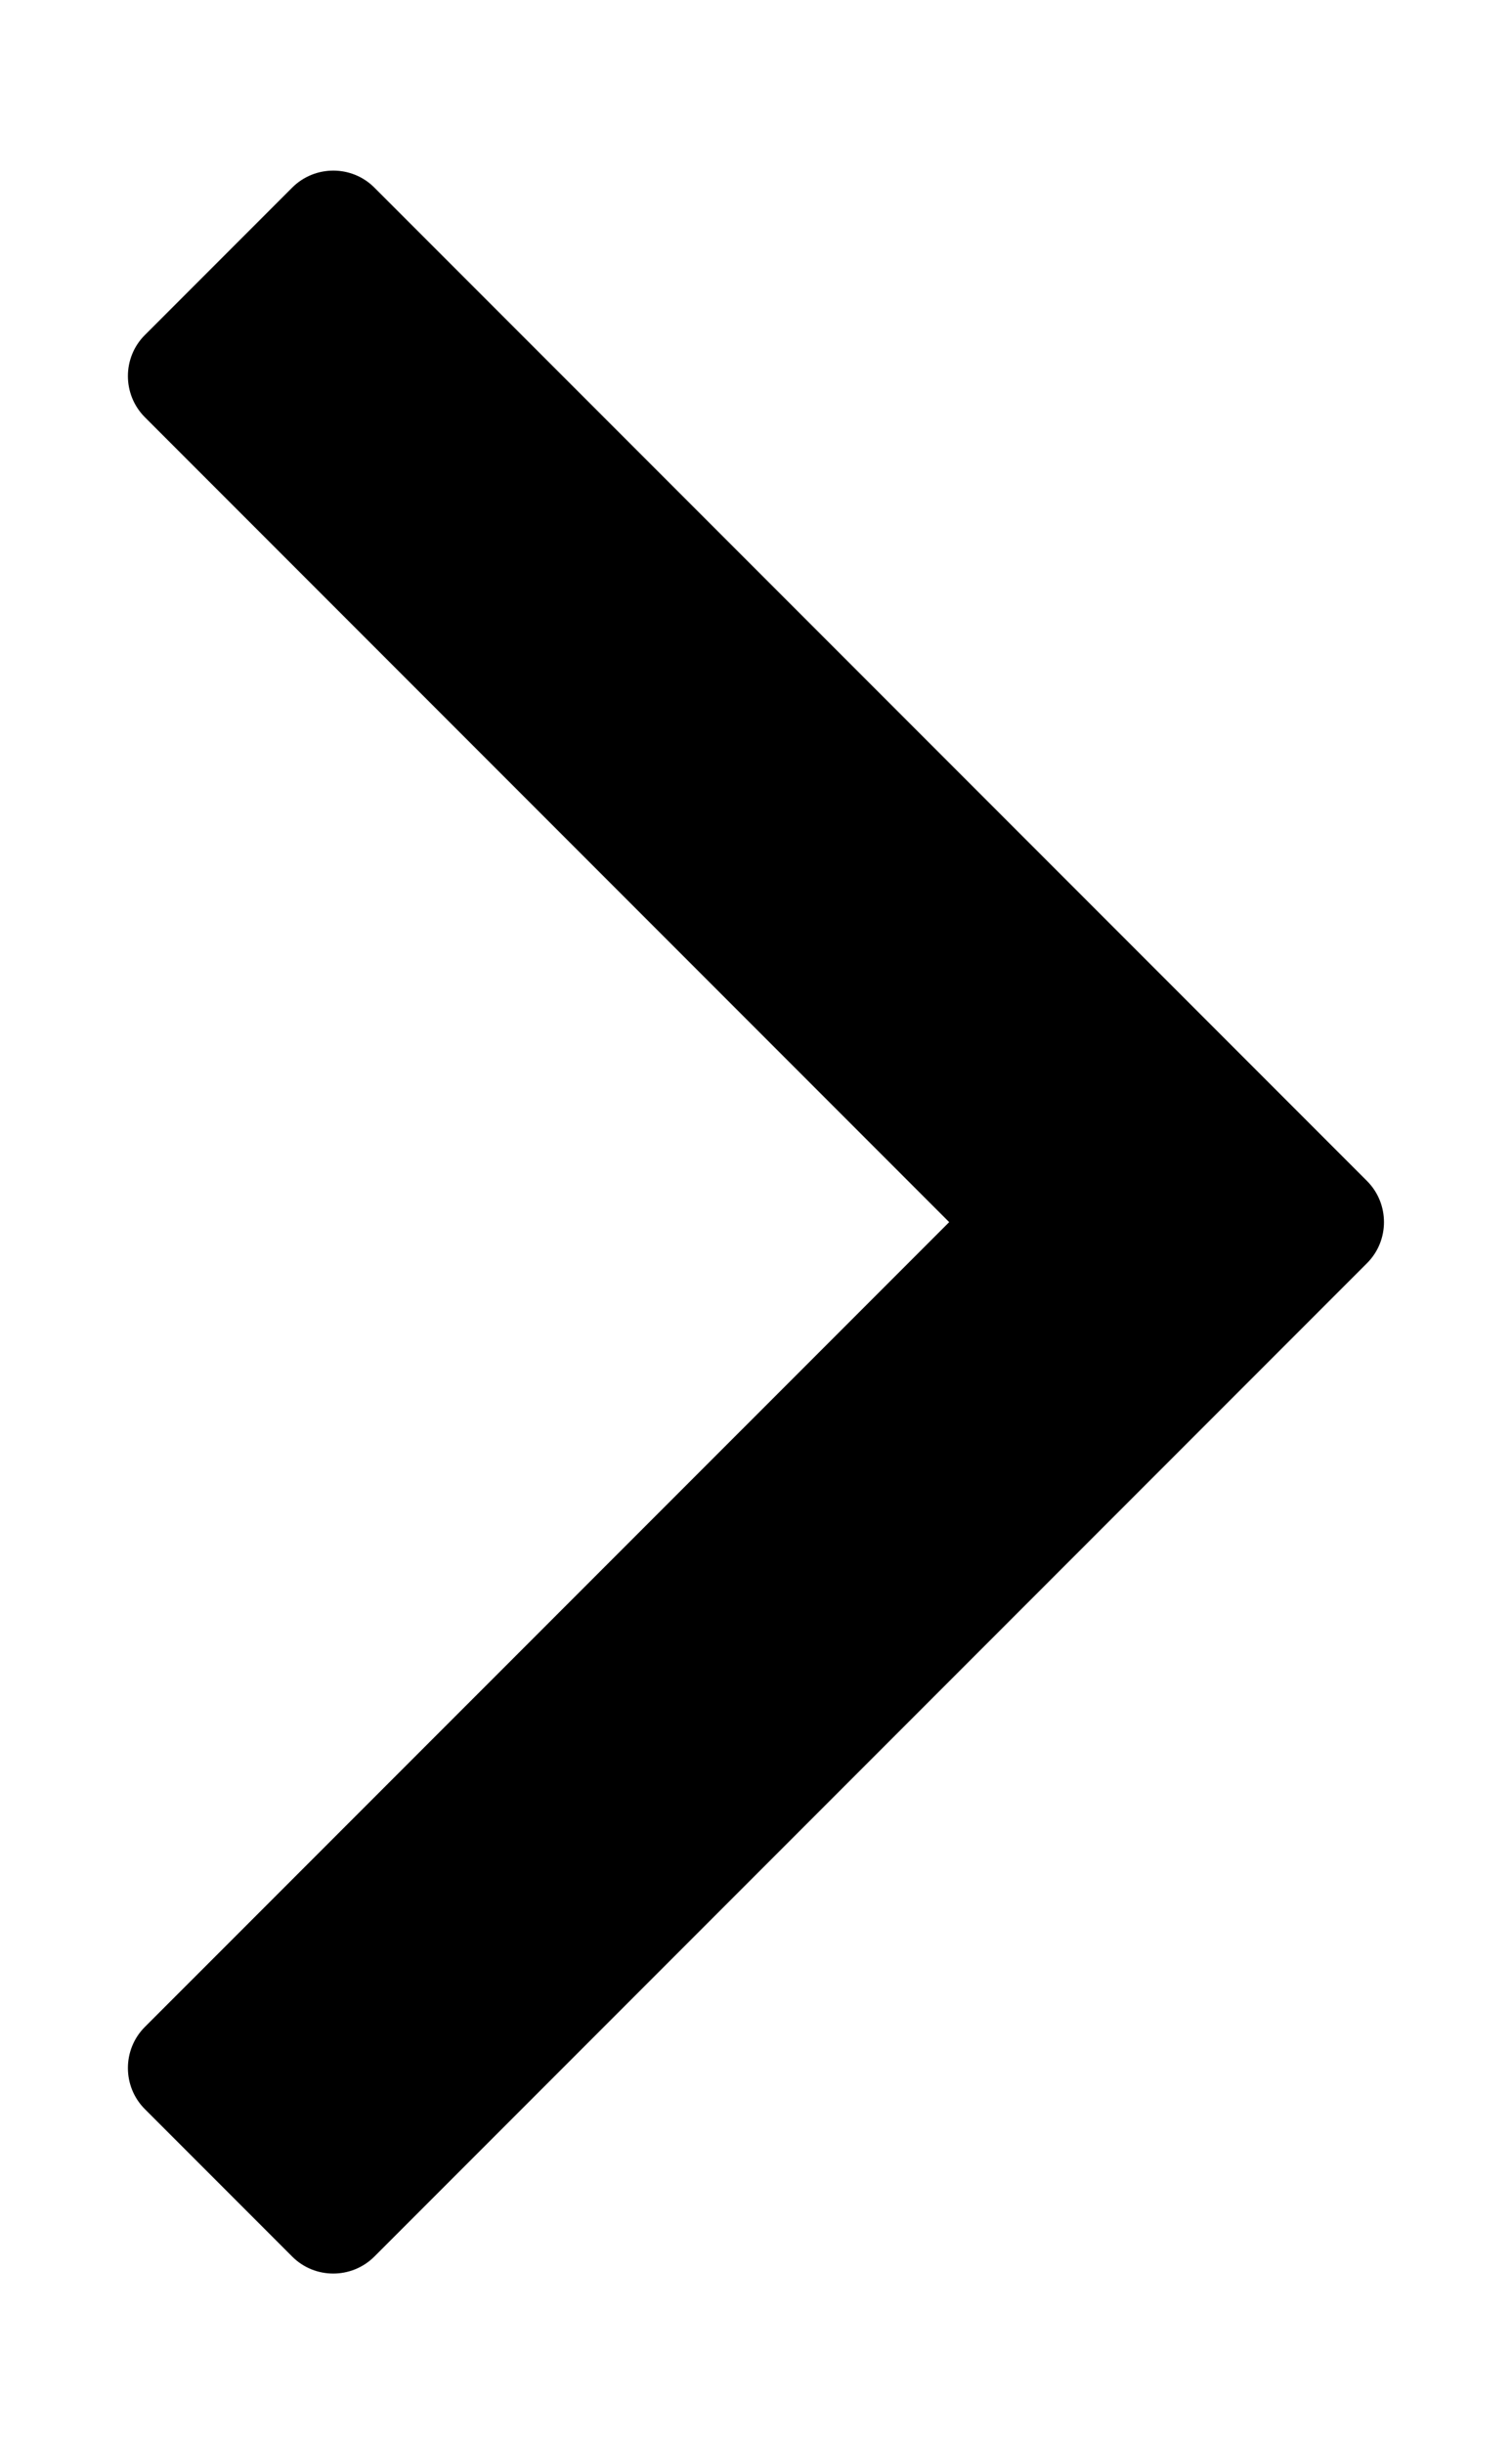 <?xml version="1.0" encoding="utf-8"?>
<!-- Generator: Adobe Illustrator 18.1.0, SVG Export Plug-In . SVG Version: 6.00 Build 0)  -->
<svg version="1.1" id="Layer_1" xmlns:sketch="http://www.bohemiancoding.com/sketch/ns"
	 xmlns="http://www.w3.org/2000/svg" xmlns:xlink="http://www.w3.org/1999/xlink" x="0px" y="0px" viewBox="-294 450 13 21"
	 enable-background="new -294 450 13 21" xml:space="preserve">
<path d="M-285.839,460.5l-6.915-6.915c-0.195-0.195-0.195-0.513,0-0.707l1.266-1.266c0.195-0.195,0.513-0.195,0.707,0
	l8.534,8.534c0.195,0.195,0.195,0.513,0,0.707l-8.534,8.534c-0.195,0.195-0.513,0.195-0.707,0l-1.266-1.266
	c-0.195-0.194-0.195-0.513,0-0.707L-285.839,460.5z"/>
</svg>
